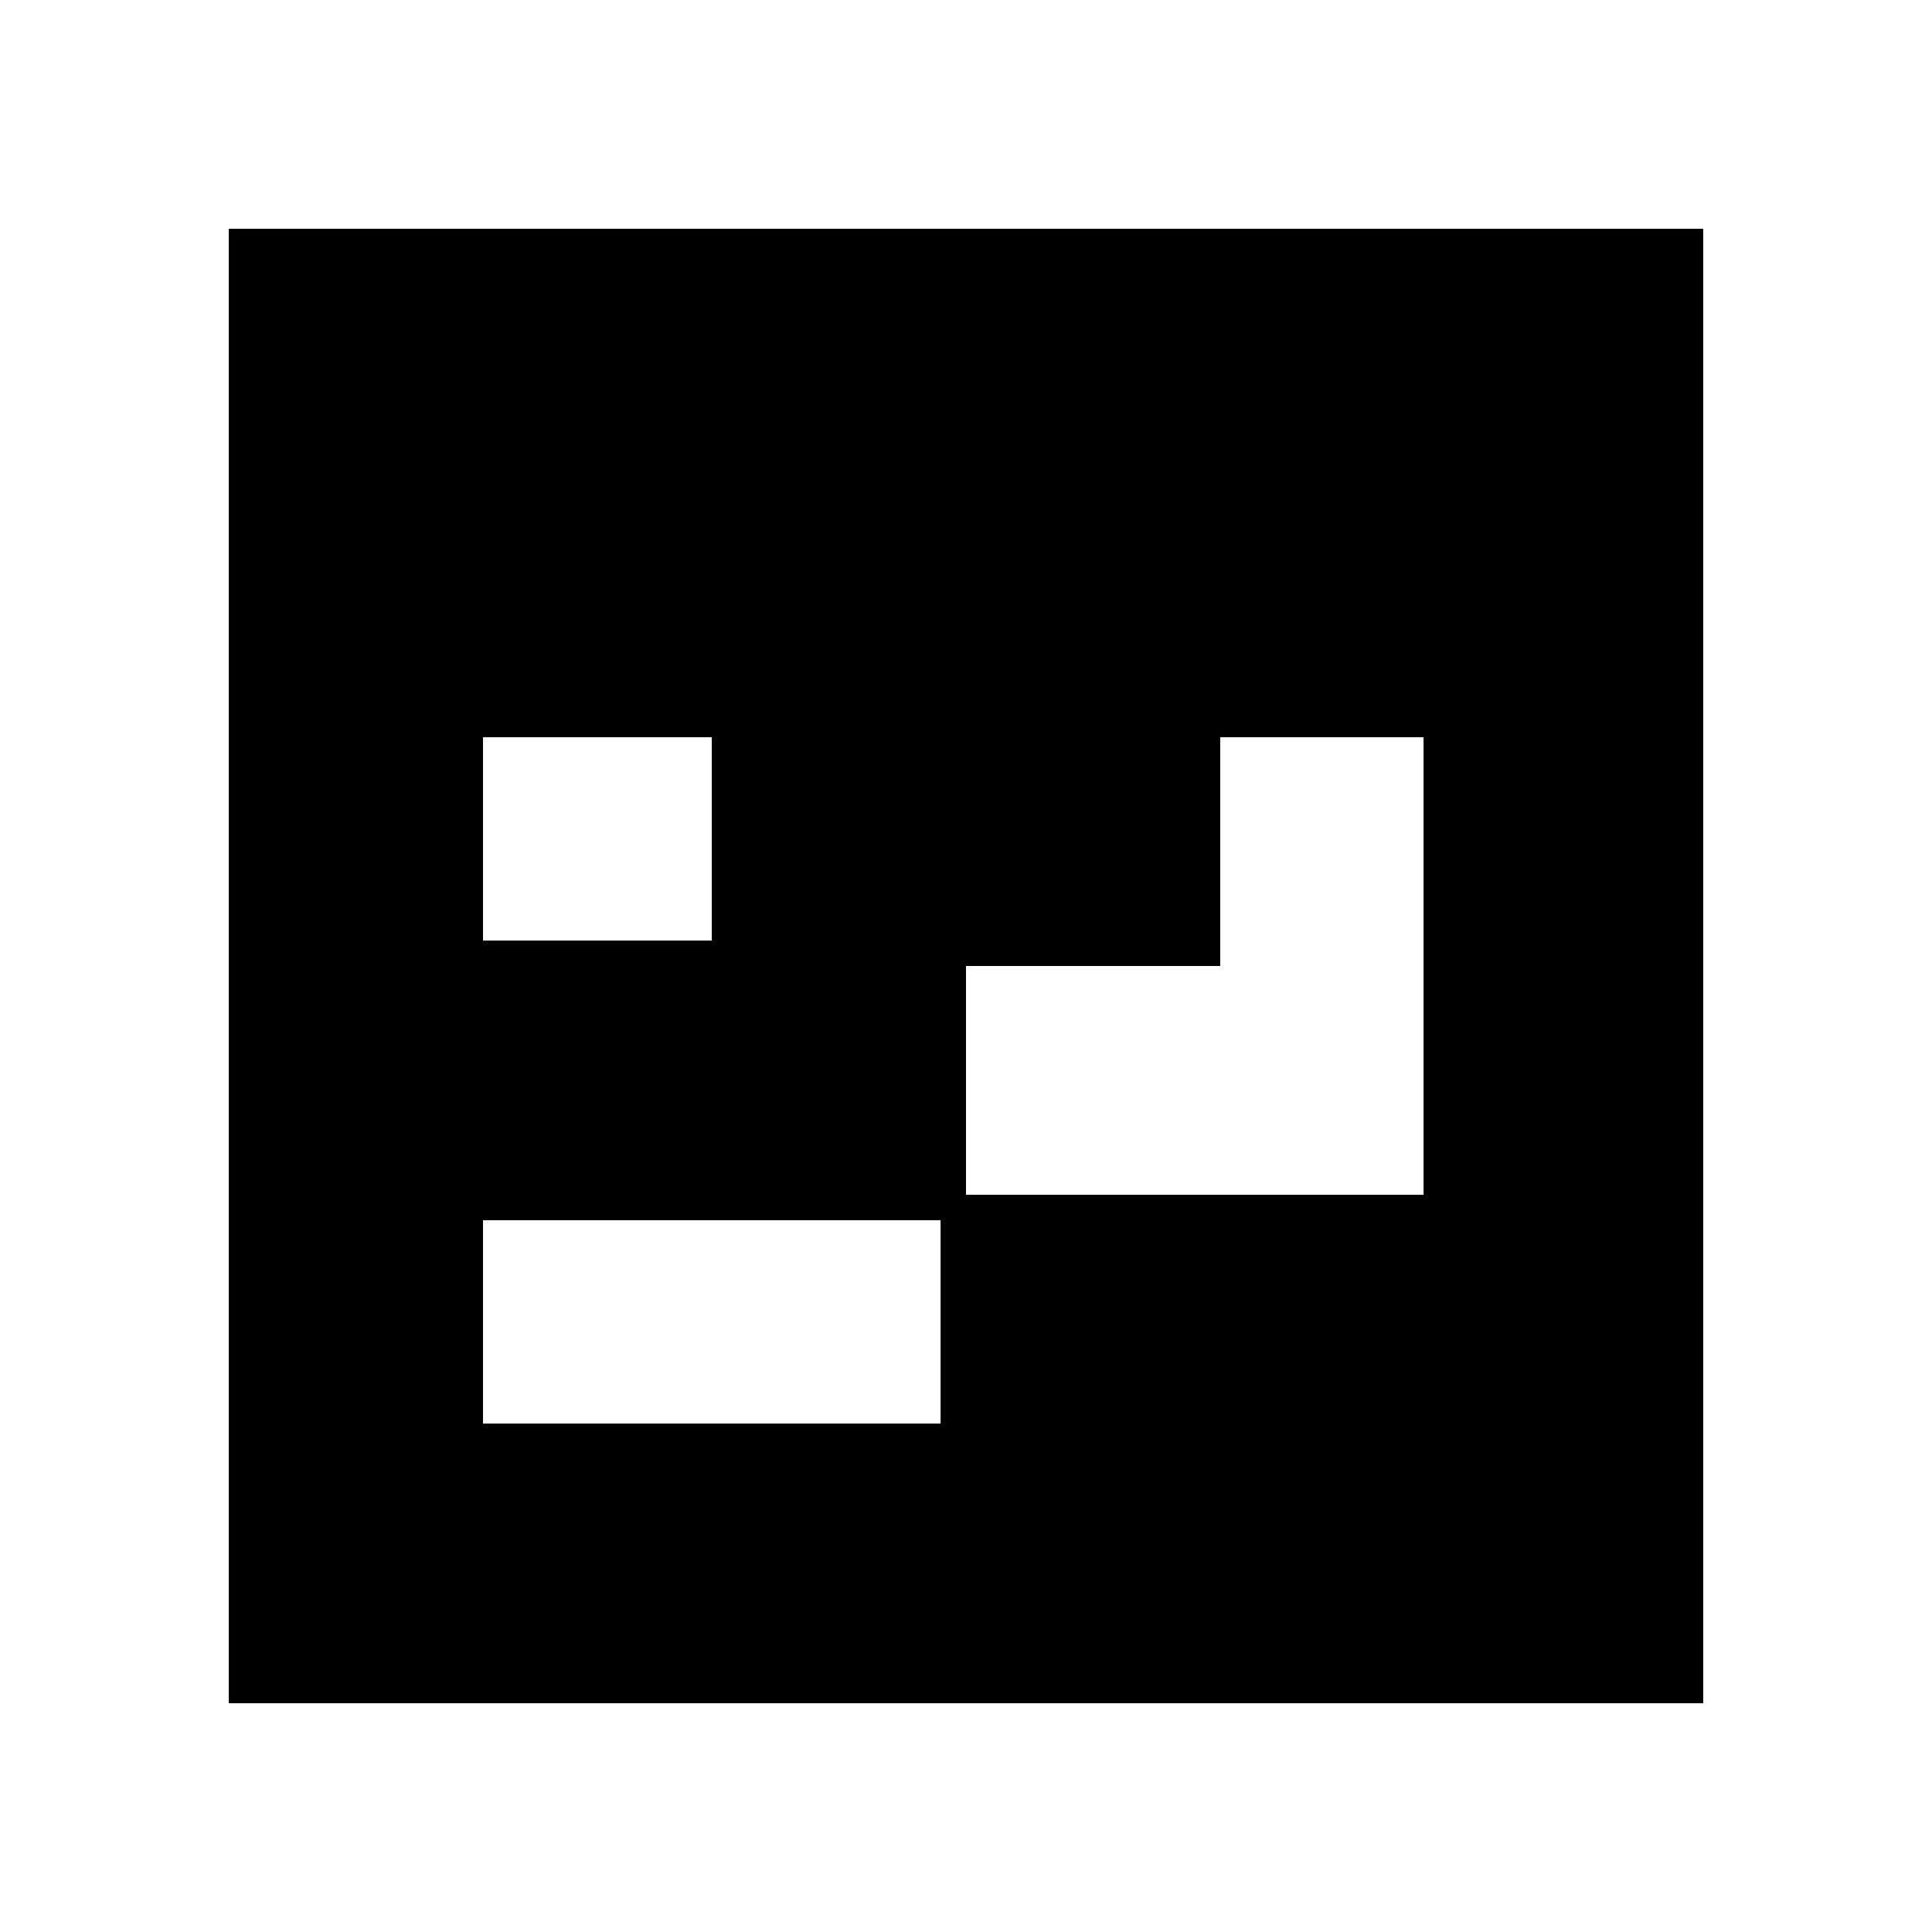 <?xml version="1.0" encoding="UTF-8" standalone="yes"?>
<svg version="1.0" xmlns="http://www.w3.org/2000/svg" width="20mm" height="20mm" viewBox="0 0 76 76" preserveAspectRatio="xMidYMid meet">
  <g transform="translate(0,76) scale(0.1,-0.1)" fill="#000000" stroke="none">
    <path d="M90 380 l0 -290 290 0 290 0 0 290 0 290 -290 0 -290 0 0 -290z m190
50 l0 -40 -45 0 -45 0 0 40 0 40 45 0 45 0 0 -40z m280 -50 l0 -90 -90 0 -90
0 0 45 0 45 50 0 50 0 0 45 0 45 40 0 40 0 0 -90z m-190 -140 l0 -40 -90 0
-90 0 0 40 0 40 90 0 90 0 0 -40z"/>
  </g>
</svg>